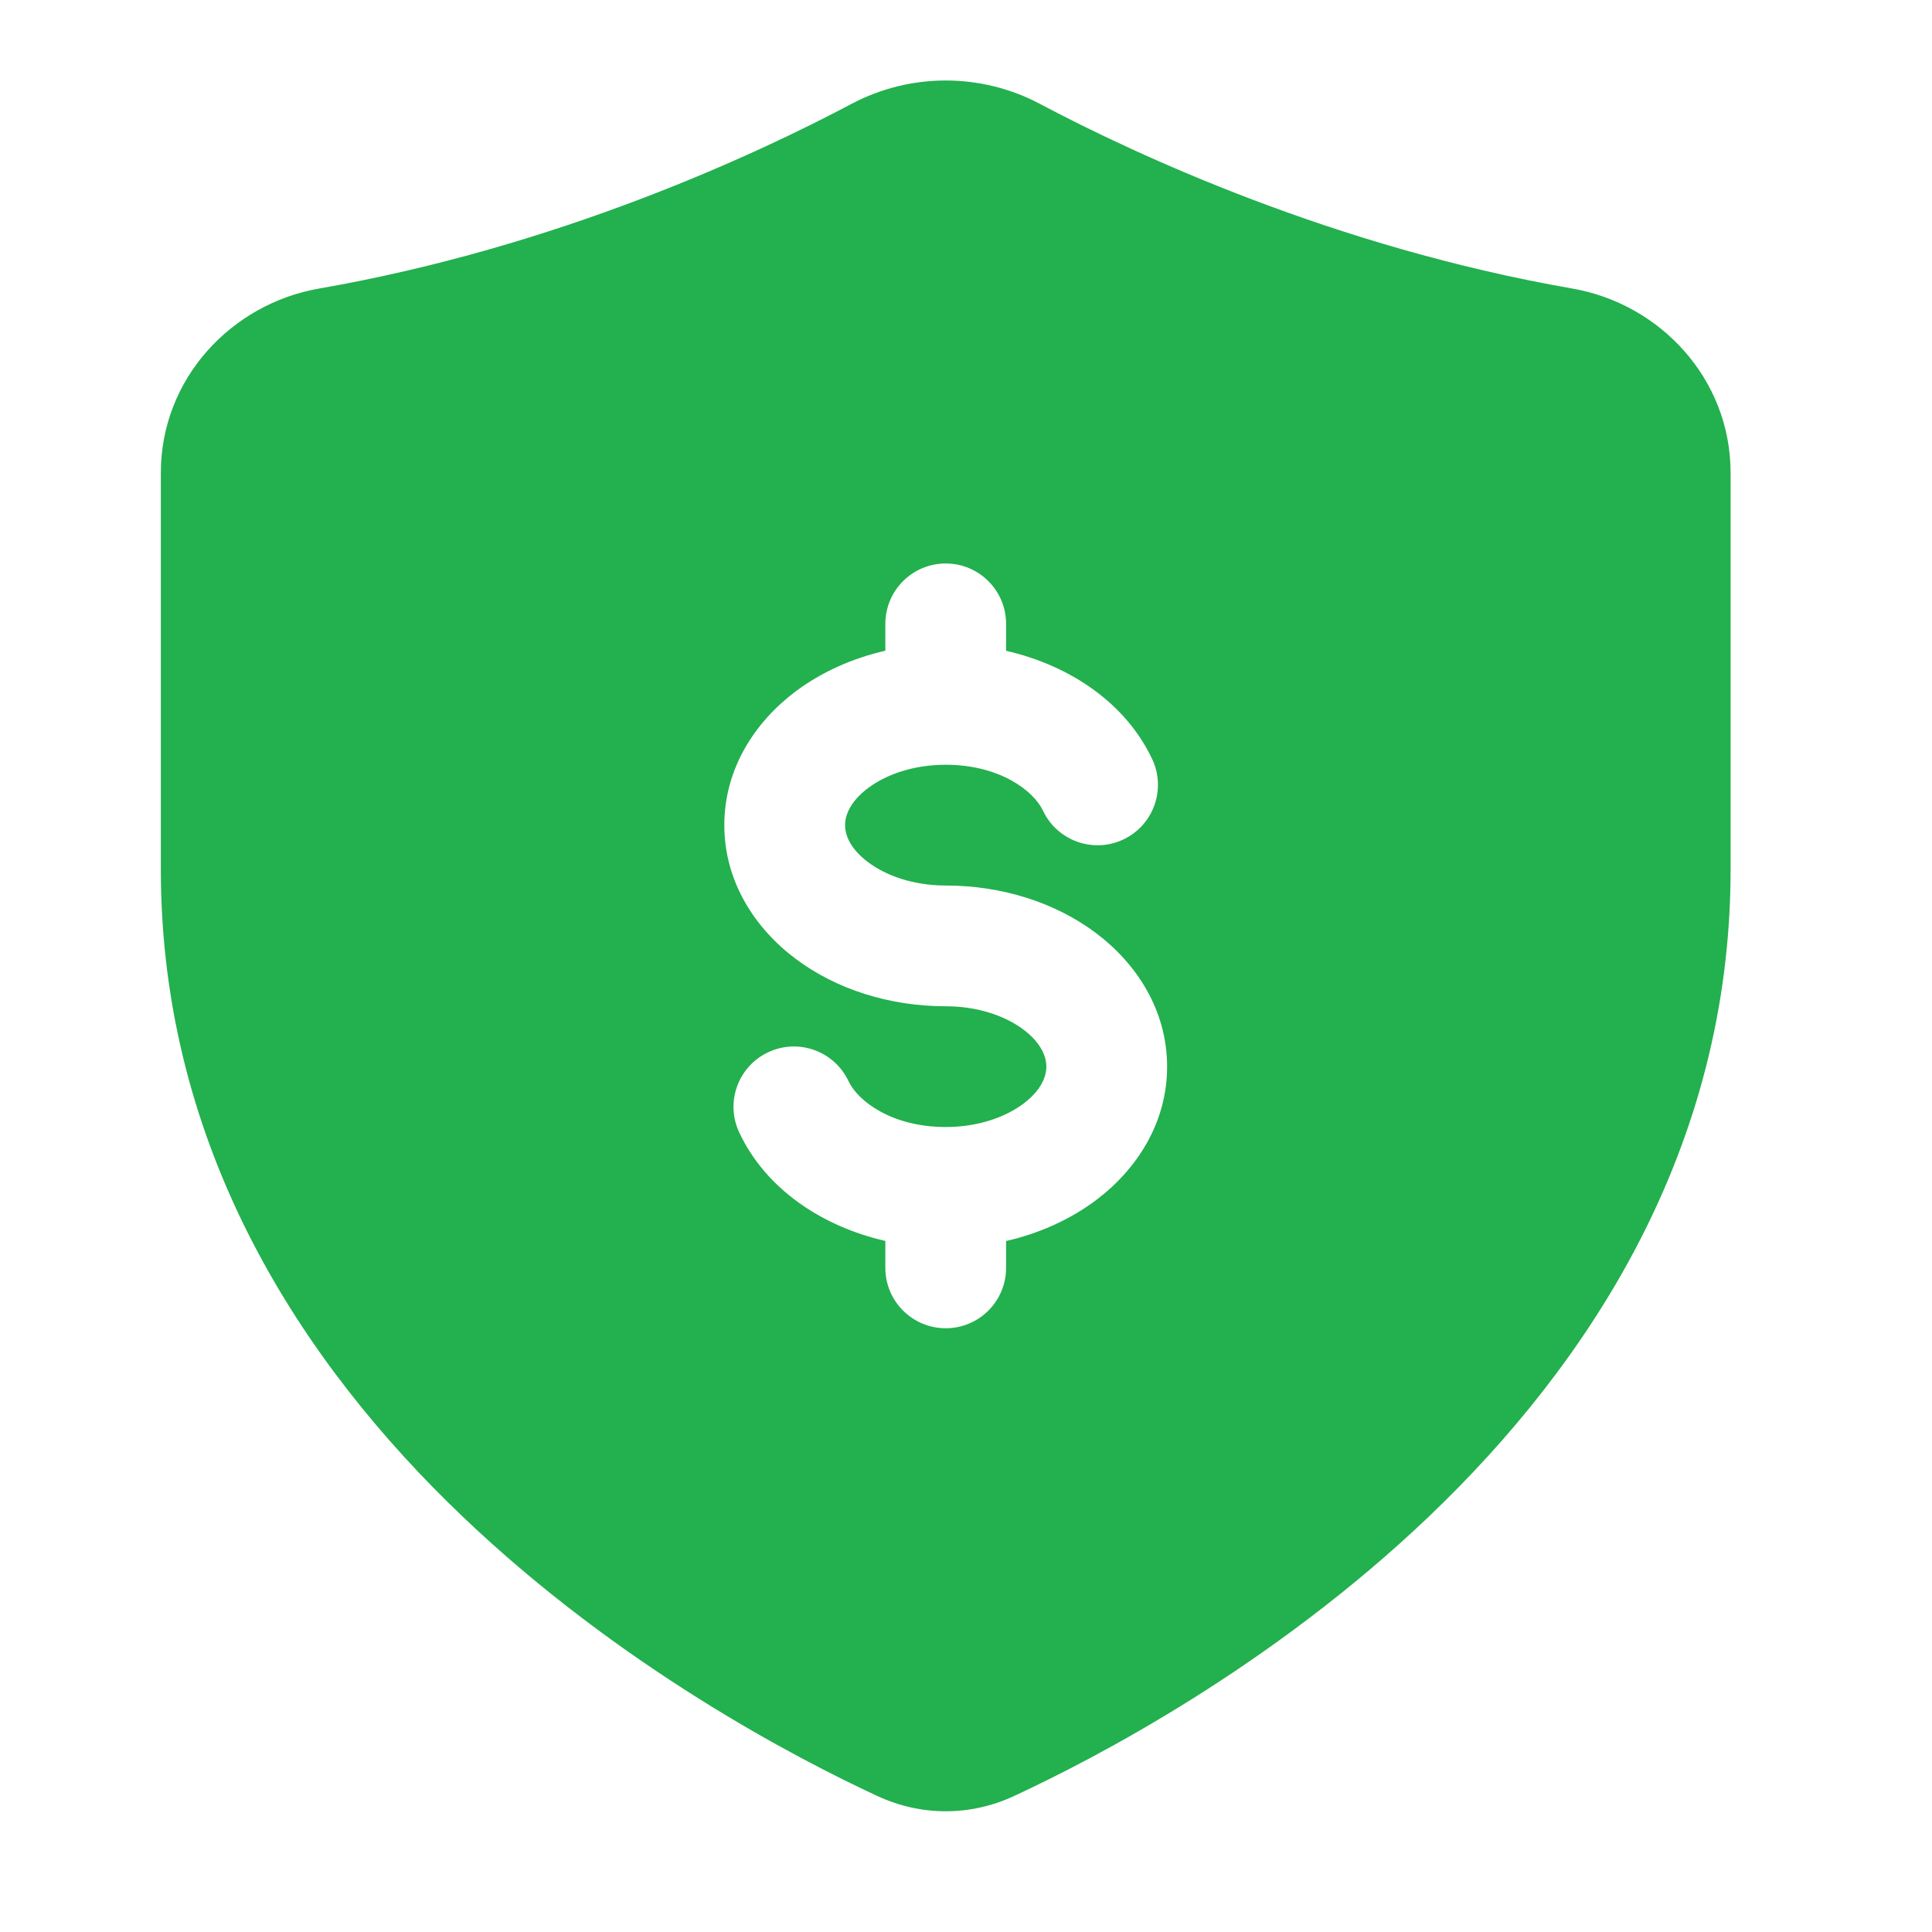 <svg width="32" height="32" viewBox="0 0 32 32" fill="none" xmlns="http://www.w3.org/2000/svg">
<path fill-rule="evenodd" clip-rule="evenodd" d="M17.219 1.718C16.25 1.205 15.079 1.205 14.109 1.718C12.507 2.567 9.224 4.094 5.286 4.779C3.833 5.031 2.664 6.273 2.664 7.831V14.401C2.664 19.056 5.037 22.611 7.654 25.111C10.267 27.608 13.2 29.13 14.535 29.749C15.257 30.084 16.072 30.084 16.793 29.749C18.128 29.13 21.061 27.608 23.675 25.111C26.291 22.611 28.664 19.056 28.664 14.401V7.831C28.664 6.273 27.495 5.031 26.042 4.779C22.105 4.094 18.822 2.567 17.219 1.718ZM16.664 10.333C16.664 9.781 16.216 9.333 15.664 9.333C15.112 9.333 14.664 9.781 14.664 10.333V10.778C14.112 10.904 13.603 11.134 13.178 11.452C12.506 11.956 11.997 12.729 11.997 13.667C11.997 14.604 12.506 15.377 13.178 15.881C13.85 16.385 14.732 16.667 15.664 16.667C16.205 16.667 16.656 16.832 16.95 17.052C17.243 17.272 17.331 17.5 17.331 17.667C17.331 17.834 17.243 18.061 16.95 18.281C16.656 18.501 16.205 18.667 15.664 18.667C14.773 18.667 14.21 18.239 14.054 17.907C13.818 17.407 13.222 17.193 12.723 17.429C12.223 17.664 12.009 18.26 12.245 18.759C12.684 19.693 13.613 20.313 14.664 20.554V21C14.664 21.552 15.112 22 15.664 22C16.216 22 16.664 21.552 16.664 21V20.555C17.216 20.429 17.725 20.199 18.15 19.881C18.822 19.377 19.331 18.604 19.331 17.667C19.331 16.729 18.822 15.956 18.15 15.452C17.478 14.949 16.596 14.667 15.664 14.667C15.123 14.667 14.672 14.501 14.379 14.281C14.085 14.061 13.997 13.834 13.997 13.667C13.997 13.5 14.085 13.272 14.379 13.052C14.672 12.832 15.123 12.667 15.664 12.667C16.555 12.667 17.118 13.095 17.274 13.426C17.51 13.926 18.106 14.14 18.605 13.905C19.105 13.669 19.319 13.073 19.084 12.574C18.644 11.64 17.716 11.02 16.664 10.779V10.333Z" fill="#23B04E"/>
</svg>
